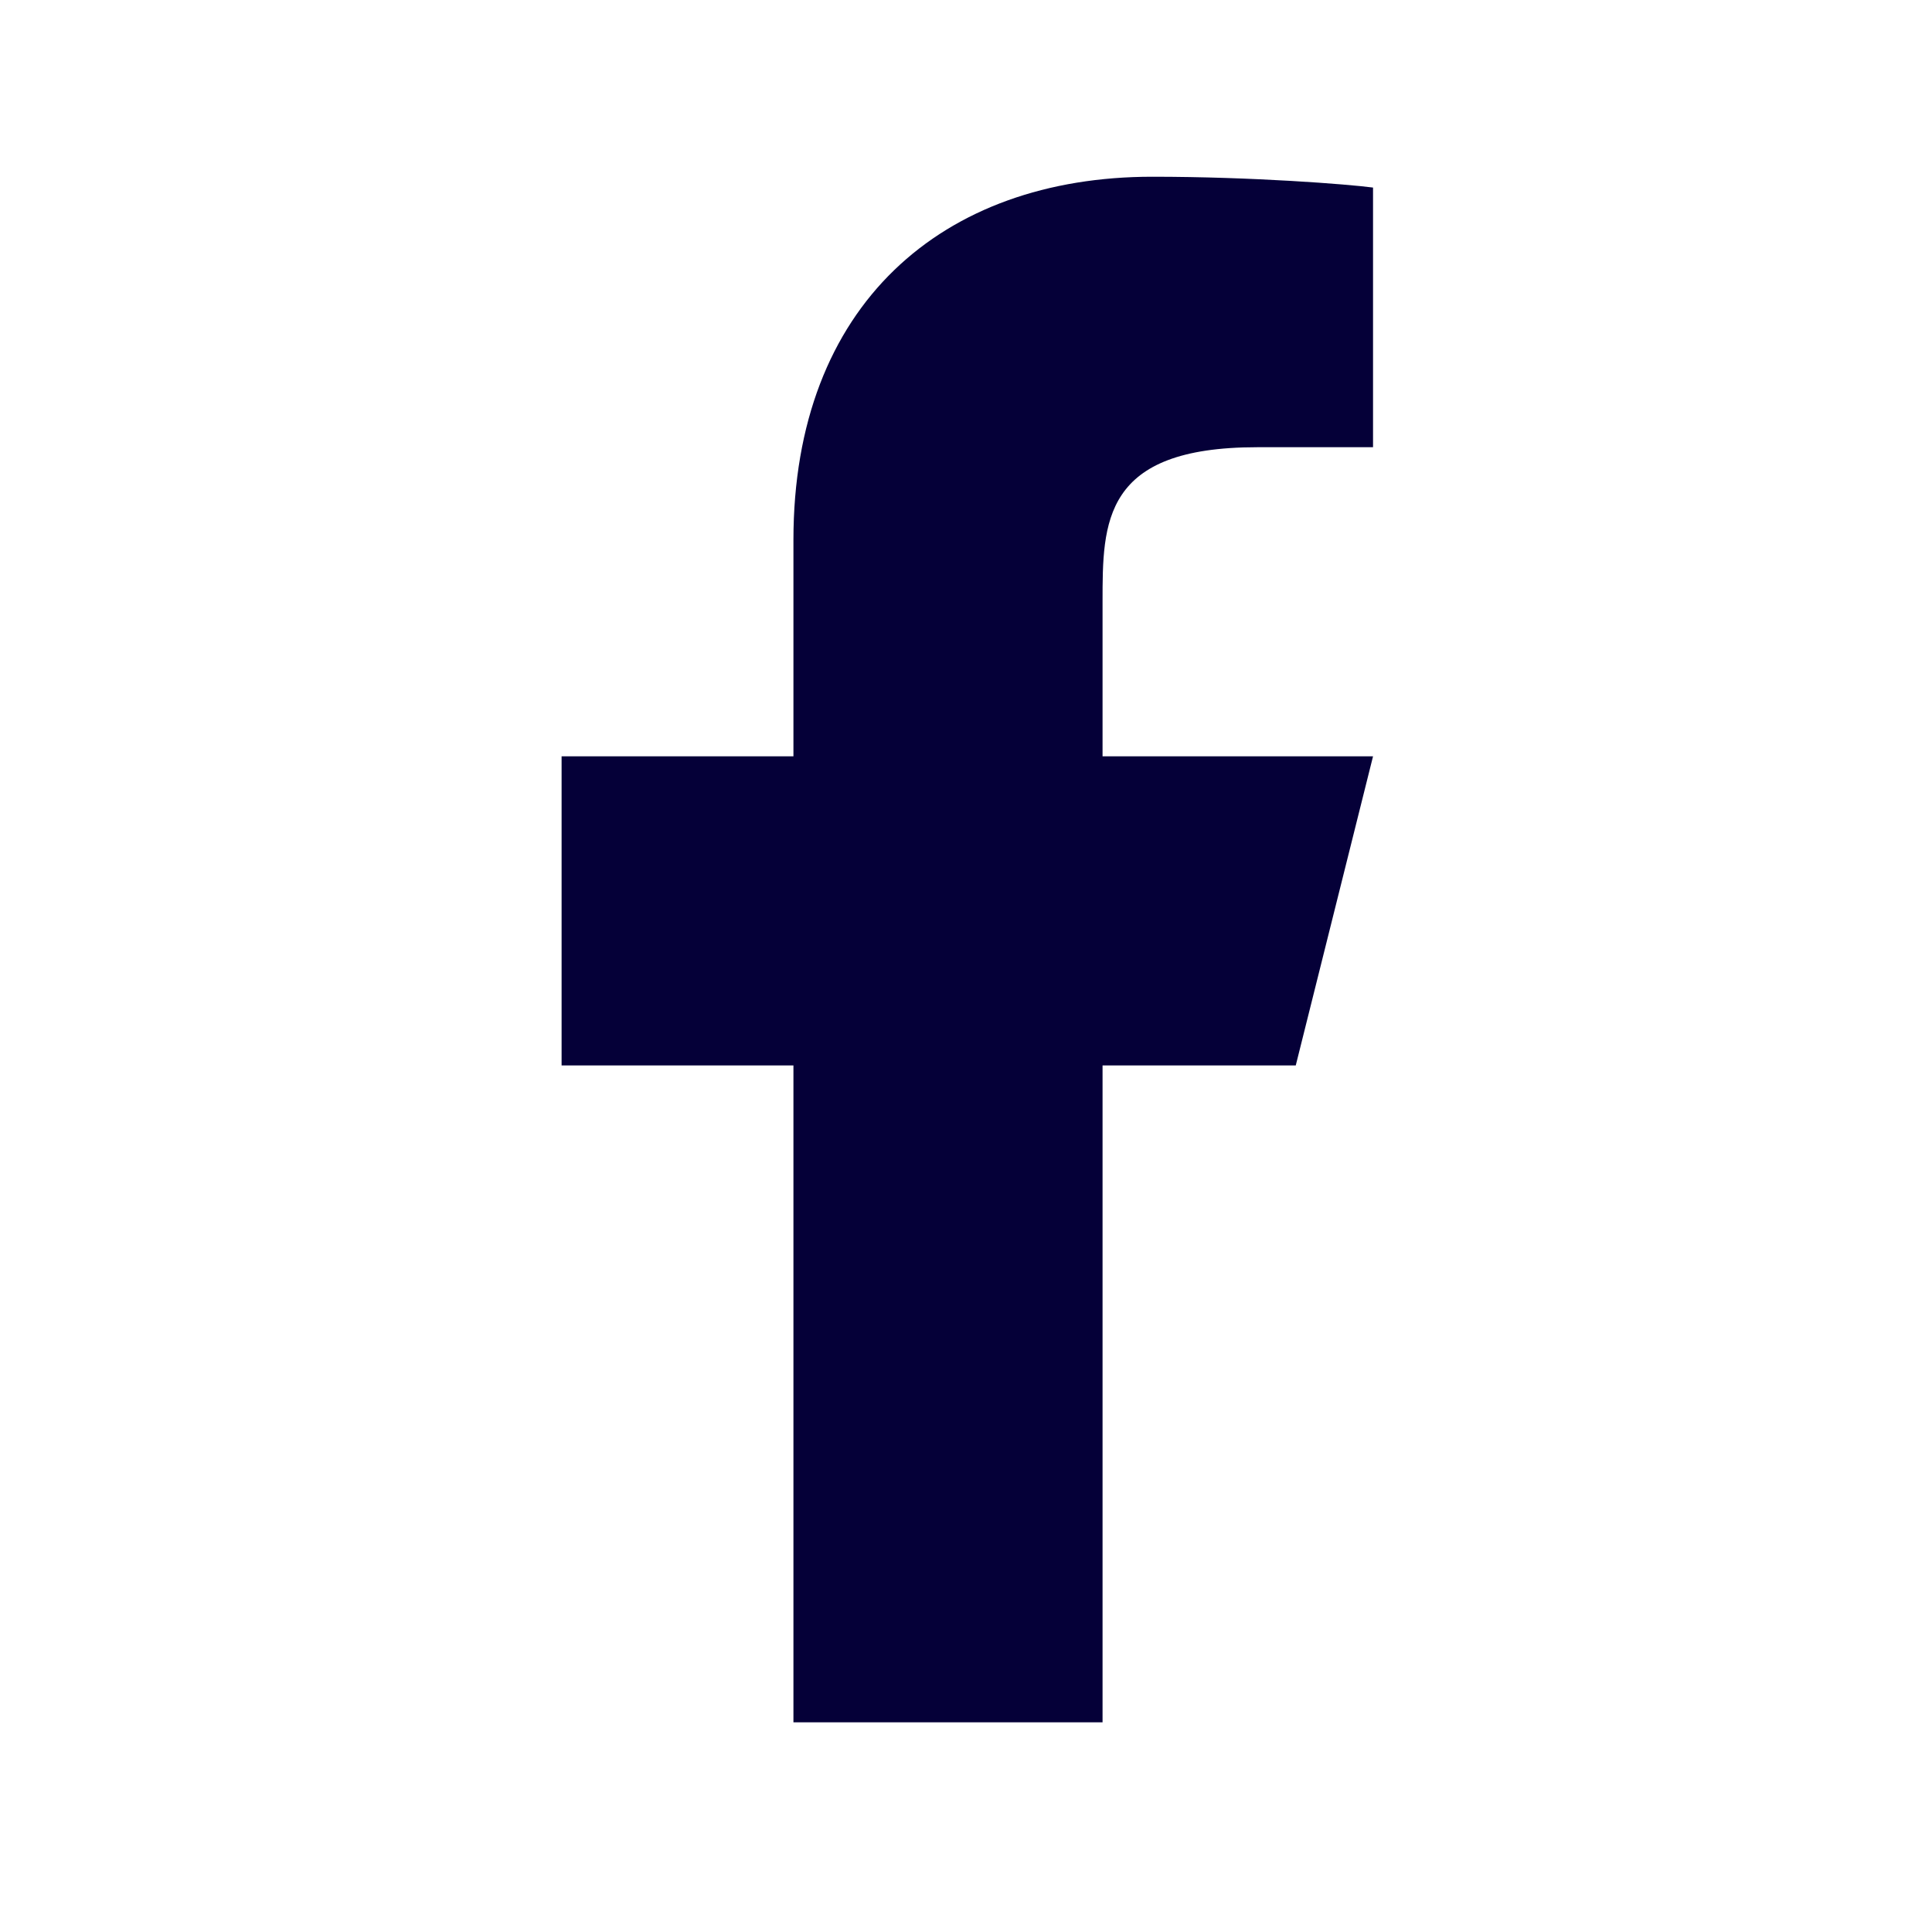 <svg width="25" height="25" viewBox="0 0 25 25" fill="none" xmlns="http://www.w3.org/2000/svg">
<path d="M14.267 13.787H16.767L17.767 9.787H14.267V7.787C14.267 6.757 14.267 5.787 16.267 5.787H17.767V2.427C17.441 2.384 16.21 2.287 14.91 2.287C12.195 2.287 10.267 3.944 10.267 6.987V9.787H7.267V13.787H10.267V22.287H14.267V13.787Z" fill="#050038"/>
</svg>
